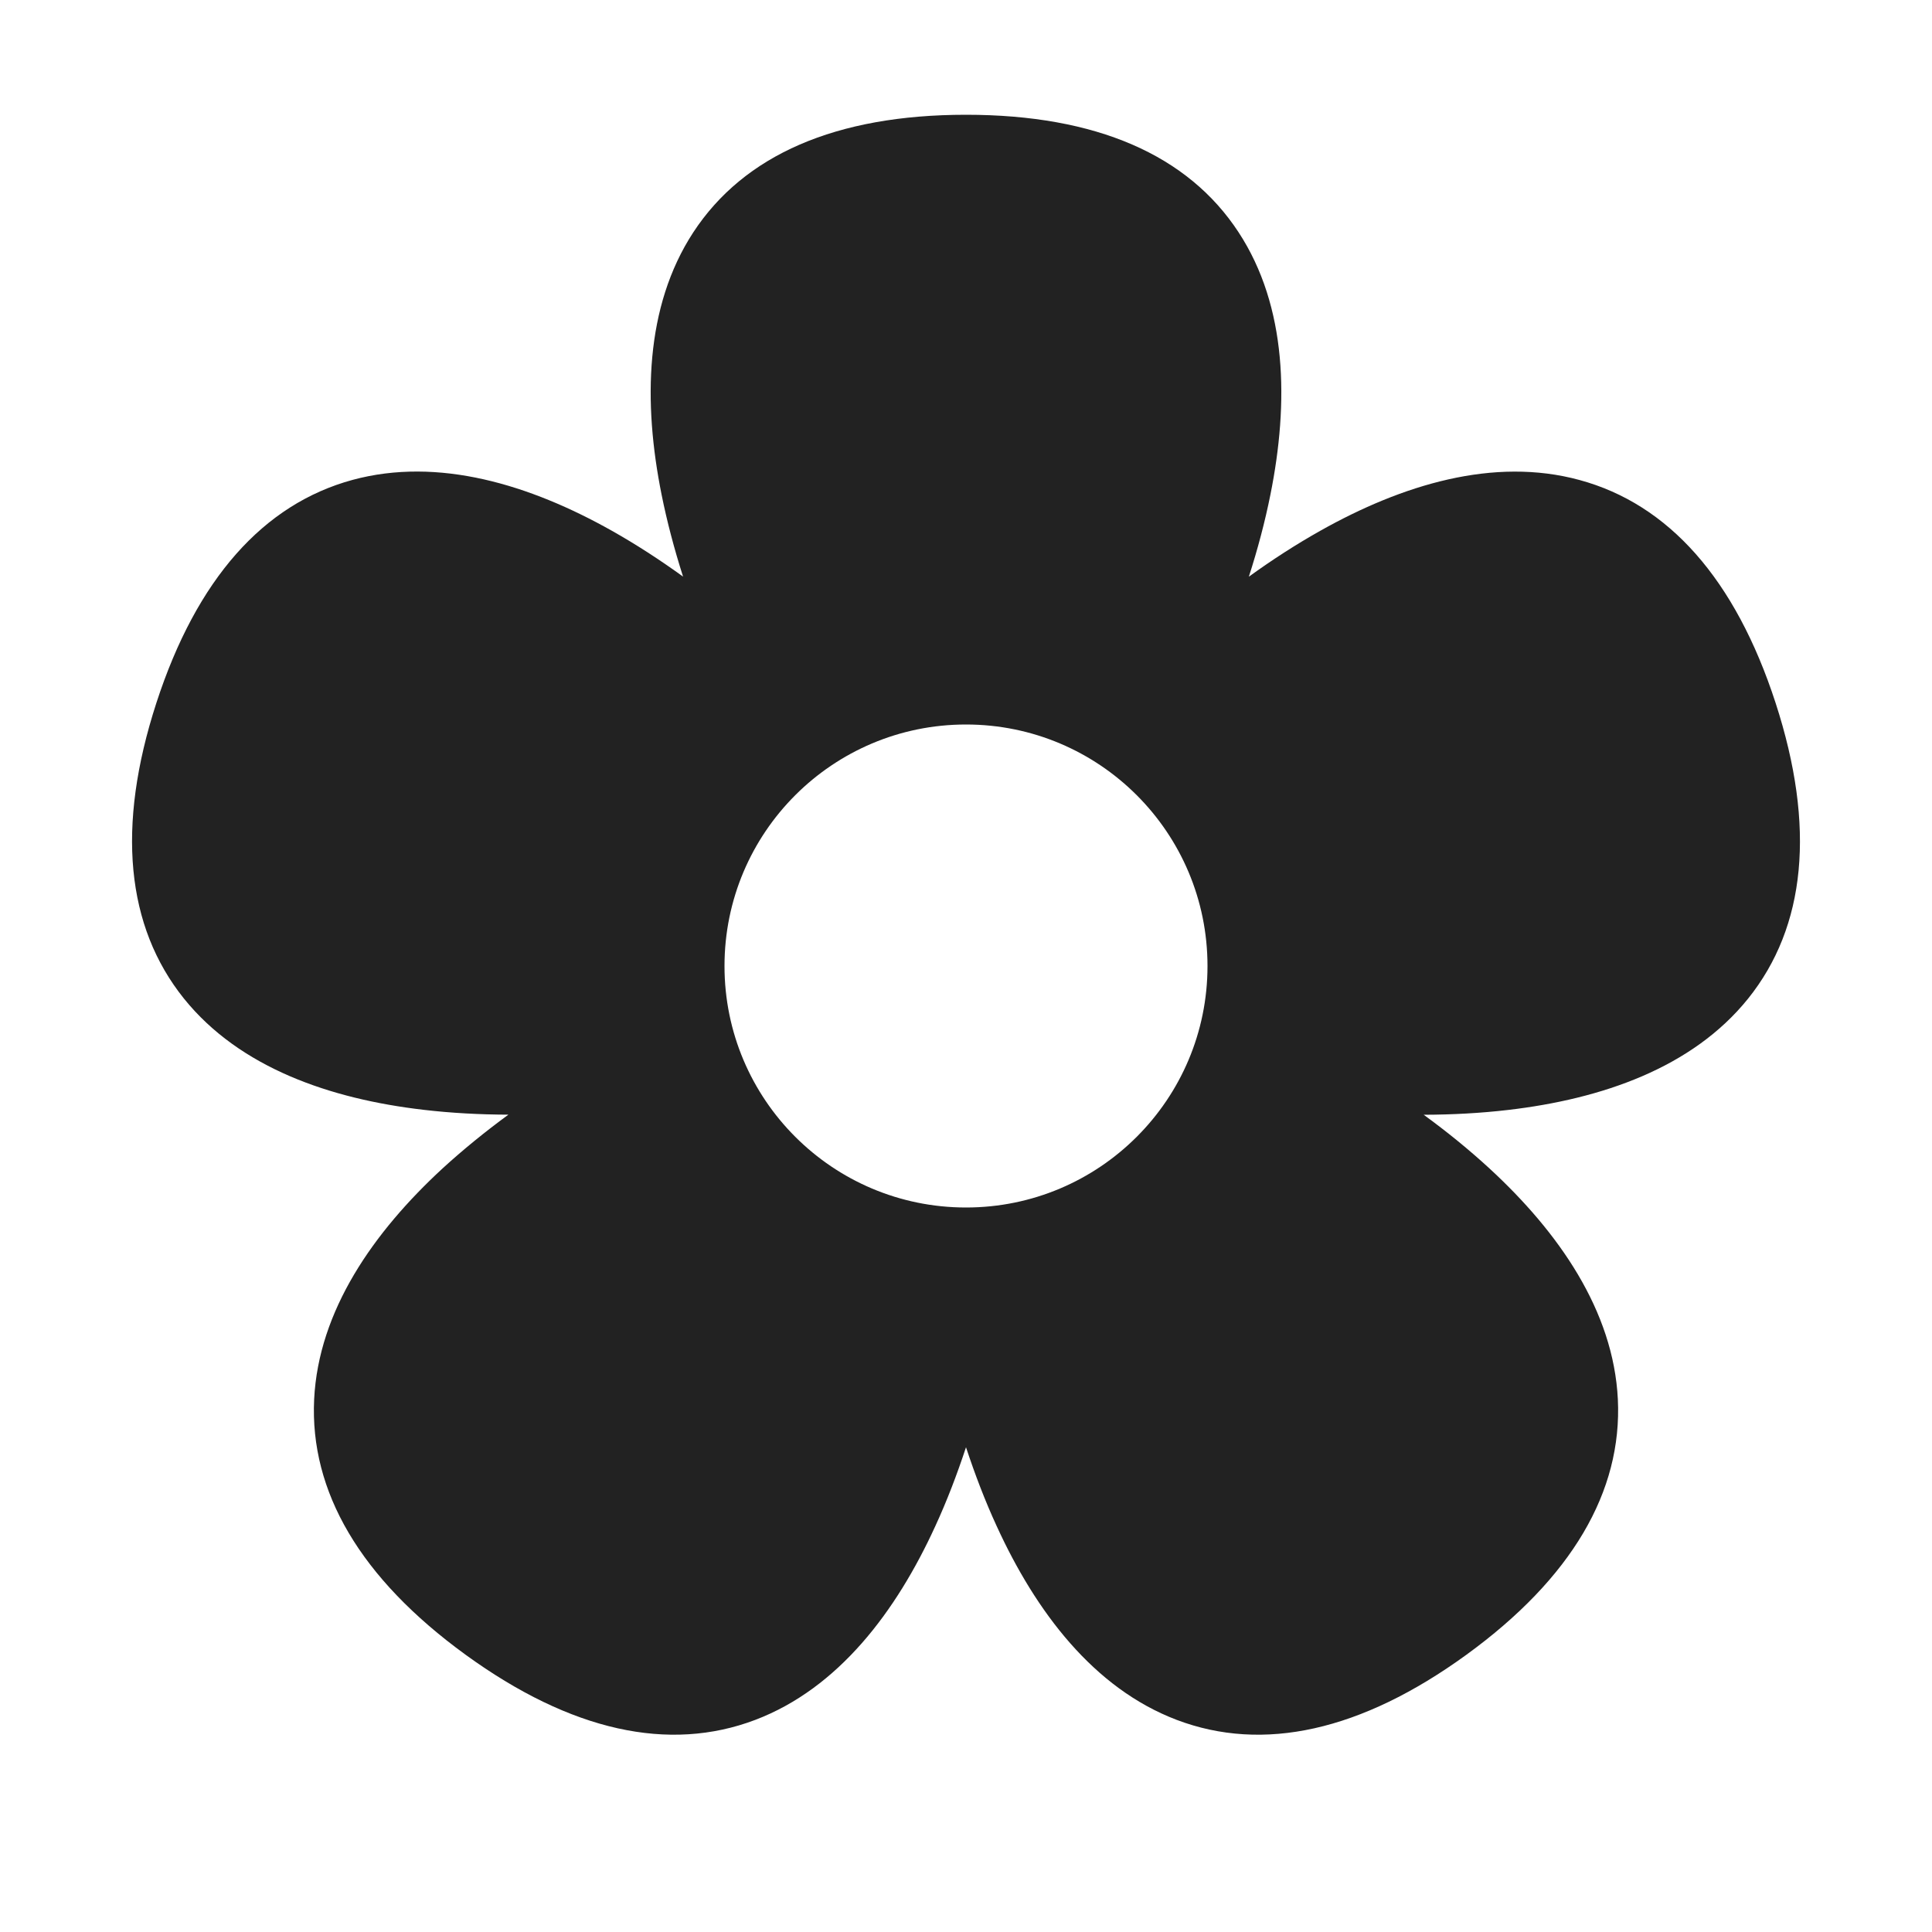 <svg width="20" height="20" viewBox="0 0 20 20" fill="none" xmlns="http://www.w3.org/2000/svg">
<path fill-rule="evenodd" clip-rule="evenodd" d="M7.177 2.405C7.701 1.605 8.651 1.188 10 1.188C11.349 1.188 12.299 1.605 12.822 2.405C13.326 3.175 13.343 4.168 13.151 5.122C13.095 5.401 13.02 5.684 12.928 5.97C13.171 5.794 13.418 5.635 13.665 5.496C14.514 5.018 15.463 4.727 16.351 4.969C17.273 5.219 17.964 5.994 18.381 7.277C18.798 8.56 18.694 9.593 18.096 10.338C17.519 11.055 16.58 11.377 15.613 11.49C15.331 11.523 15.038 11.539 14.738 11.54C14.98 11.716 15.208 11.902 15.417 12.094C16.133 12.753 16.703 13.567 16.748 14.486C16.794 15.44 16.271 16.337 15.18 17.13C14.089 17.922 13.074 18.143 12.181 17.804C11.321 17.477 10.723 16.684 10.318 15.799C10.199 15.541 10.094 15.267 10 14.982C9.906 15.267 9.801 15.541 9.682 15.799C9.277 16.684 8.679 17.477 7.819 17.804C6.926 18.143 5.911 17.922 4.82 17.13C3.729 16.337 3.206 15.44 3.252 14.486C3.297 13.567 3.867 12.754 4.583 12.094C4.793 11.902 5.021 11.716 5.263 11.539C4.963 11.538 4.669 11.522 4.387 11.489C3.42 11.377 2.481 11.054 1.904 10.337C1.306 9.592 1.202 8.559 1.619 7.276C2.036 5.993 2.727 5.219 3.649 4.968C4.537 4.727 5.486 5.017 6.335 5.495C6.582 5.634 6.829 5.794 7.071 5.969C6.98 5.684 6.905 5.4 6.849 5.122C6.657 4.168 6.674 3.175 7.177 2.405ZM10 12.5C11.381 12.5 12.5 11.381 12.5 10C12.5 8.619 11.381 7.5 10 7.5C8.619 7.5 7.5 8.619 7.5 10C7.5 11.381 8.619 12.5 10 12.5Z" fill="#222222"/>
</svg>
